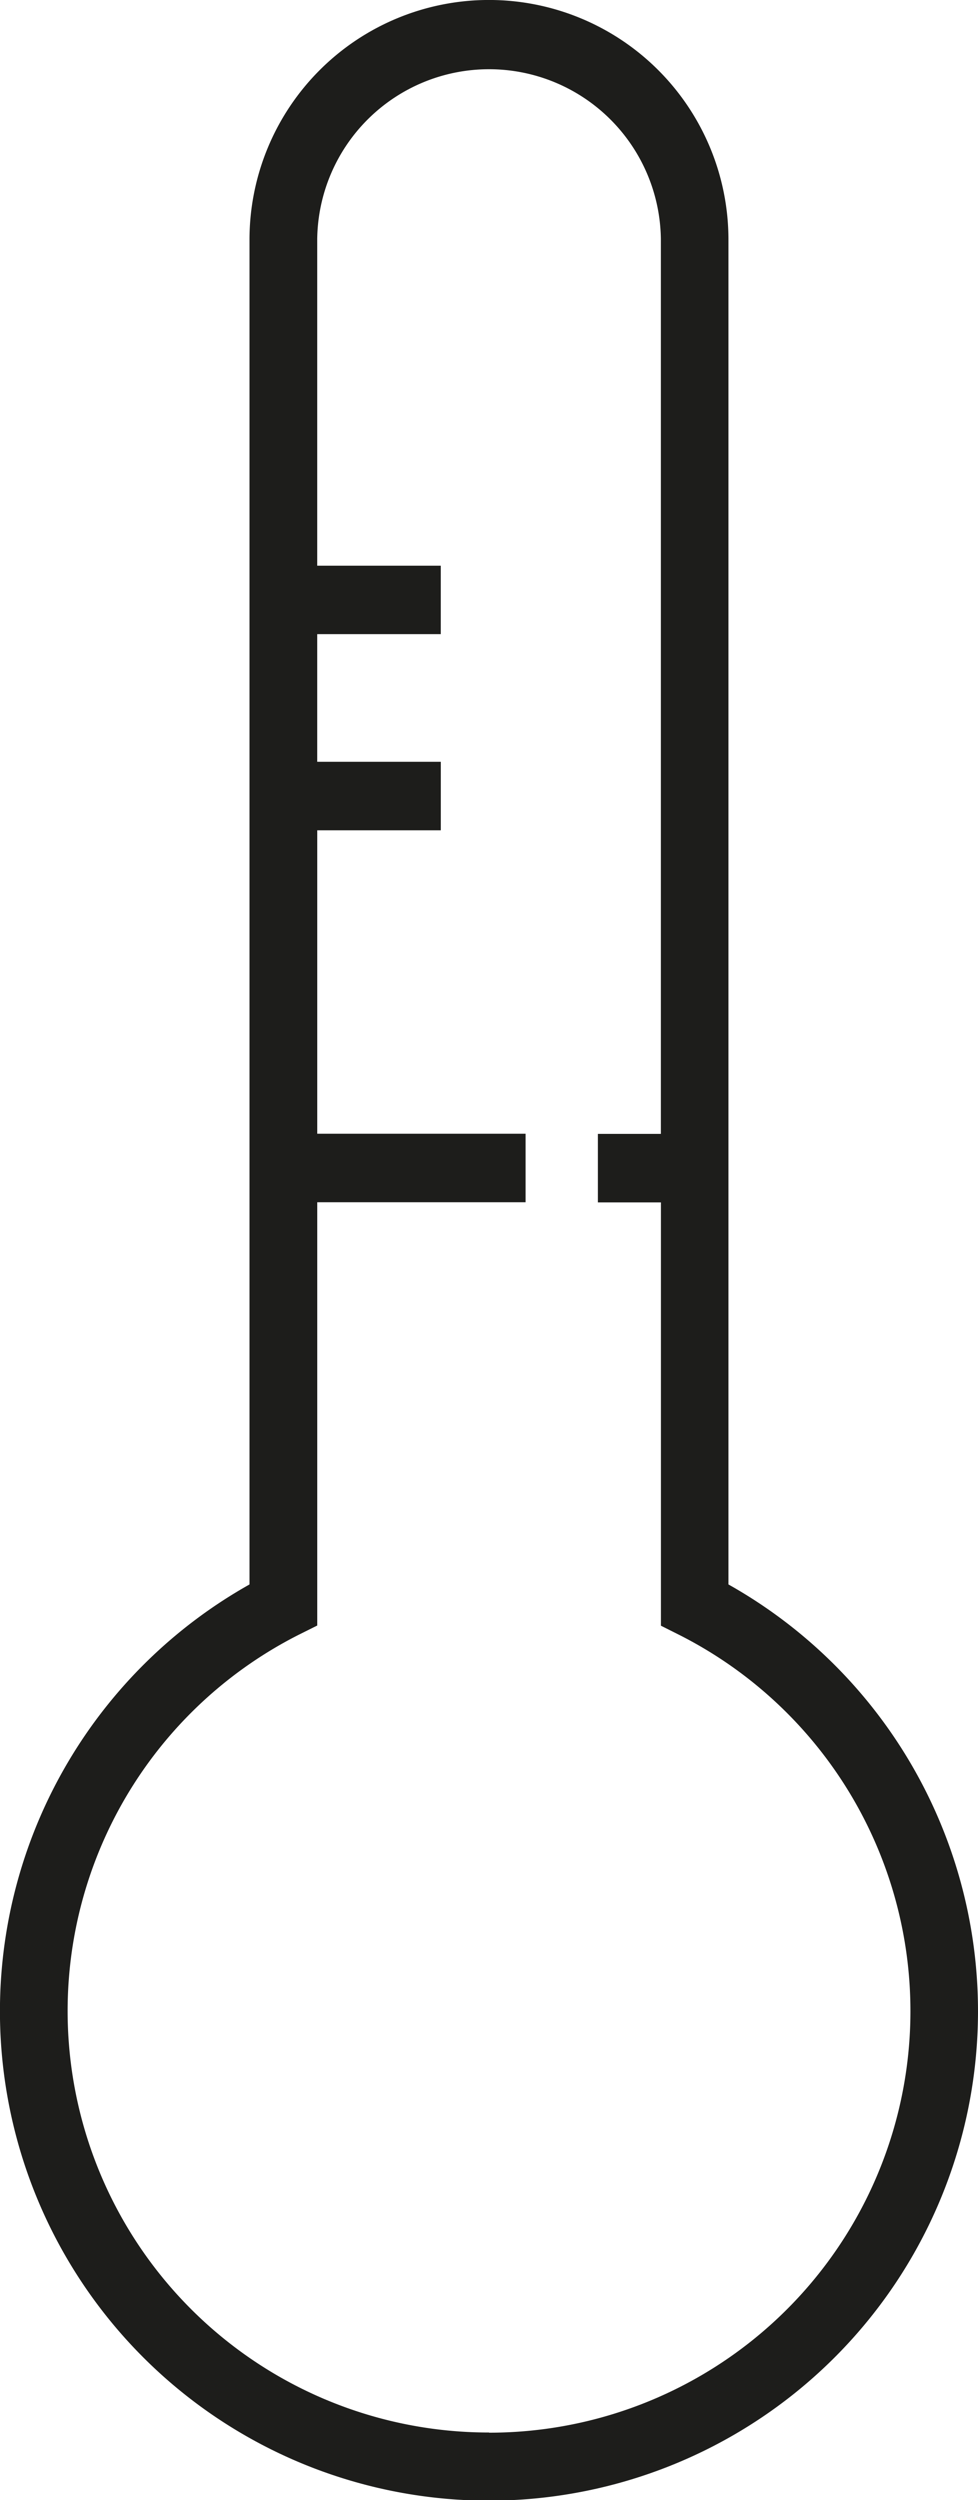 <?xml version="1.0" encoding="UTF-8"?>
<svg xmlns="http://www.w3.org/2000/svg" width="34.456" height="88.007" viewBox="0 0 34.456 88.007">
  <path d="M45.365,91.452a14.839,14.839,0,0,1-6.712-28.077l.66-.329v-14.9h7.34V45.734h-7.34V35.054h4.353V32.642H39.312V28.149h4.353V25.74H39.312v-11.5a6.054,6.054,0,0,1,12.107,0v31.5H49.2v2.412h2.221v14.9l.656.329a14.839,14.839,0,0,1-6.711,28.077M53.8,61.6V14.263a8.437,8.437,0,0,0-16.874,0V61.6a17.229,17.229,0,1,0,16.874,0" transform="translate(-28.136 -5.827)" fill="#1d1d1b"></path>
</svg>

